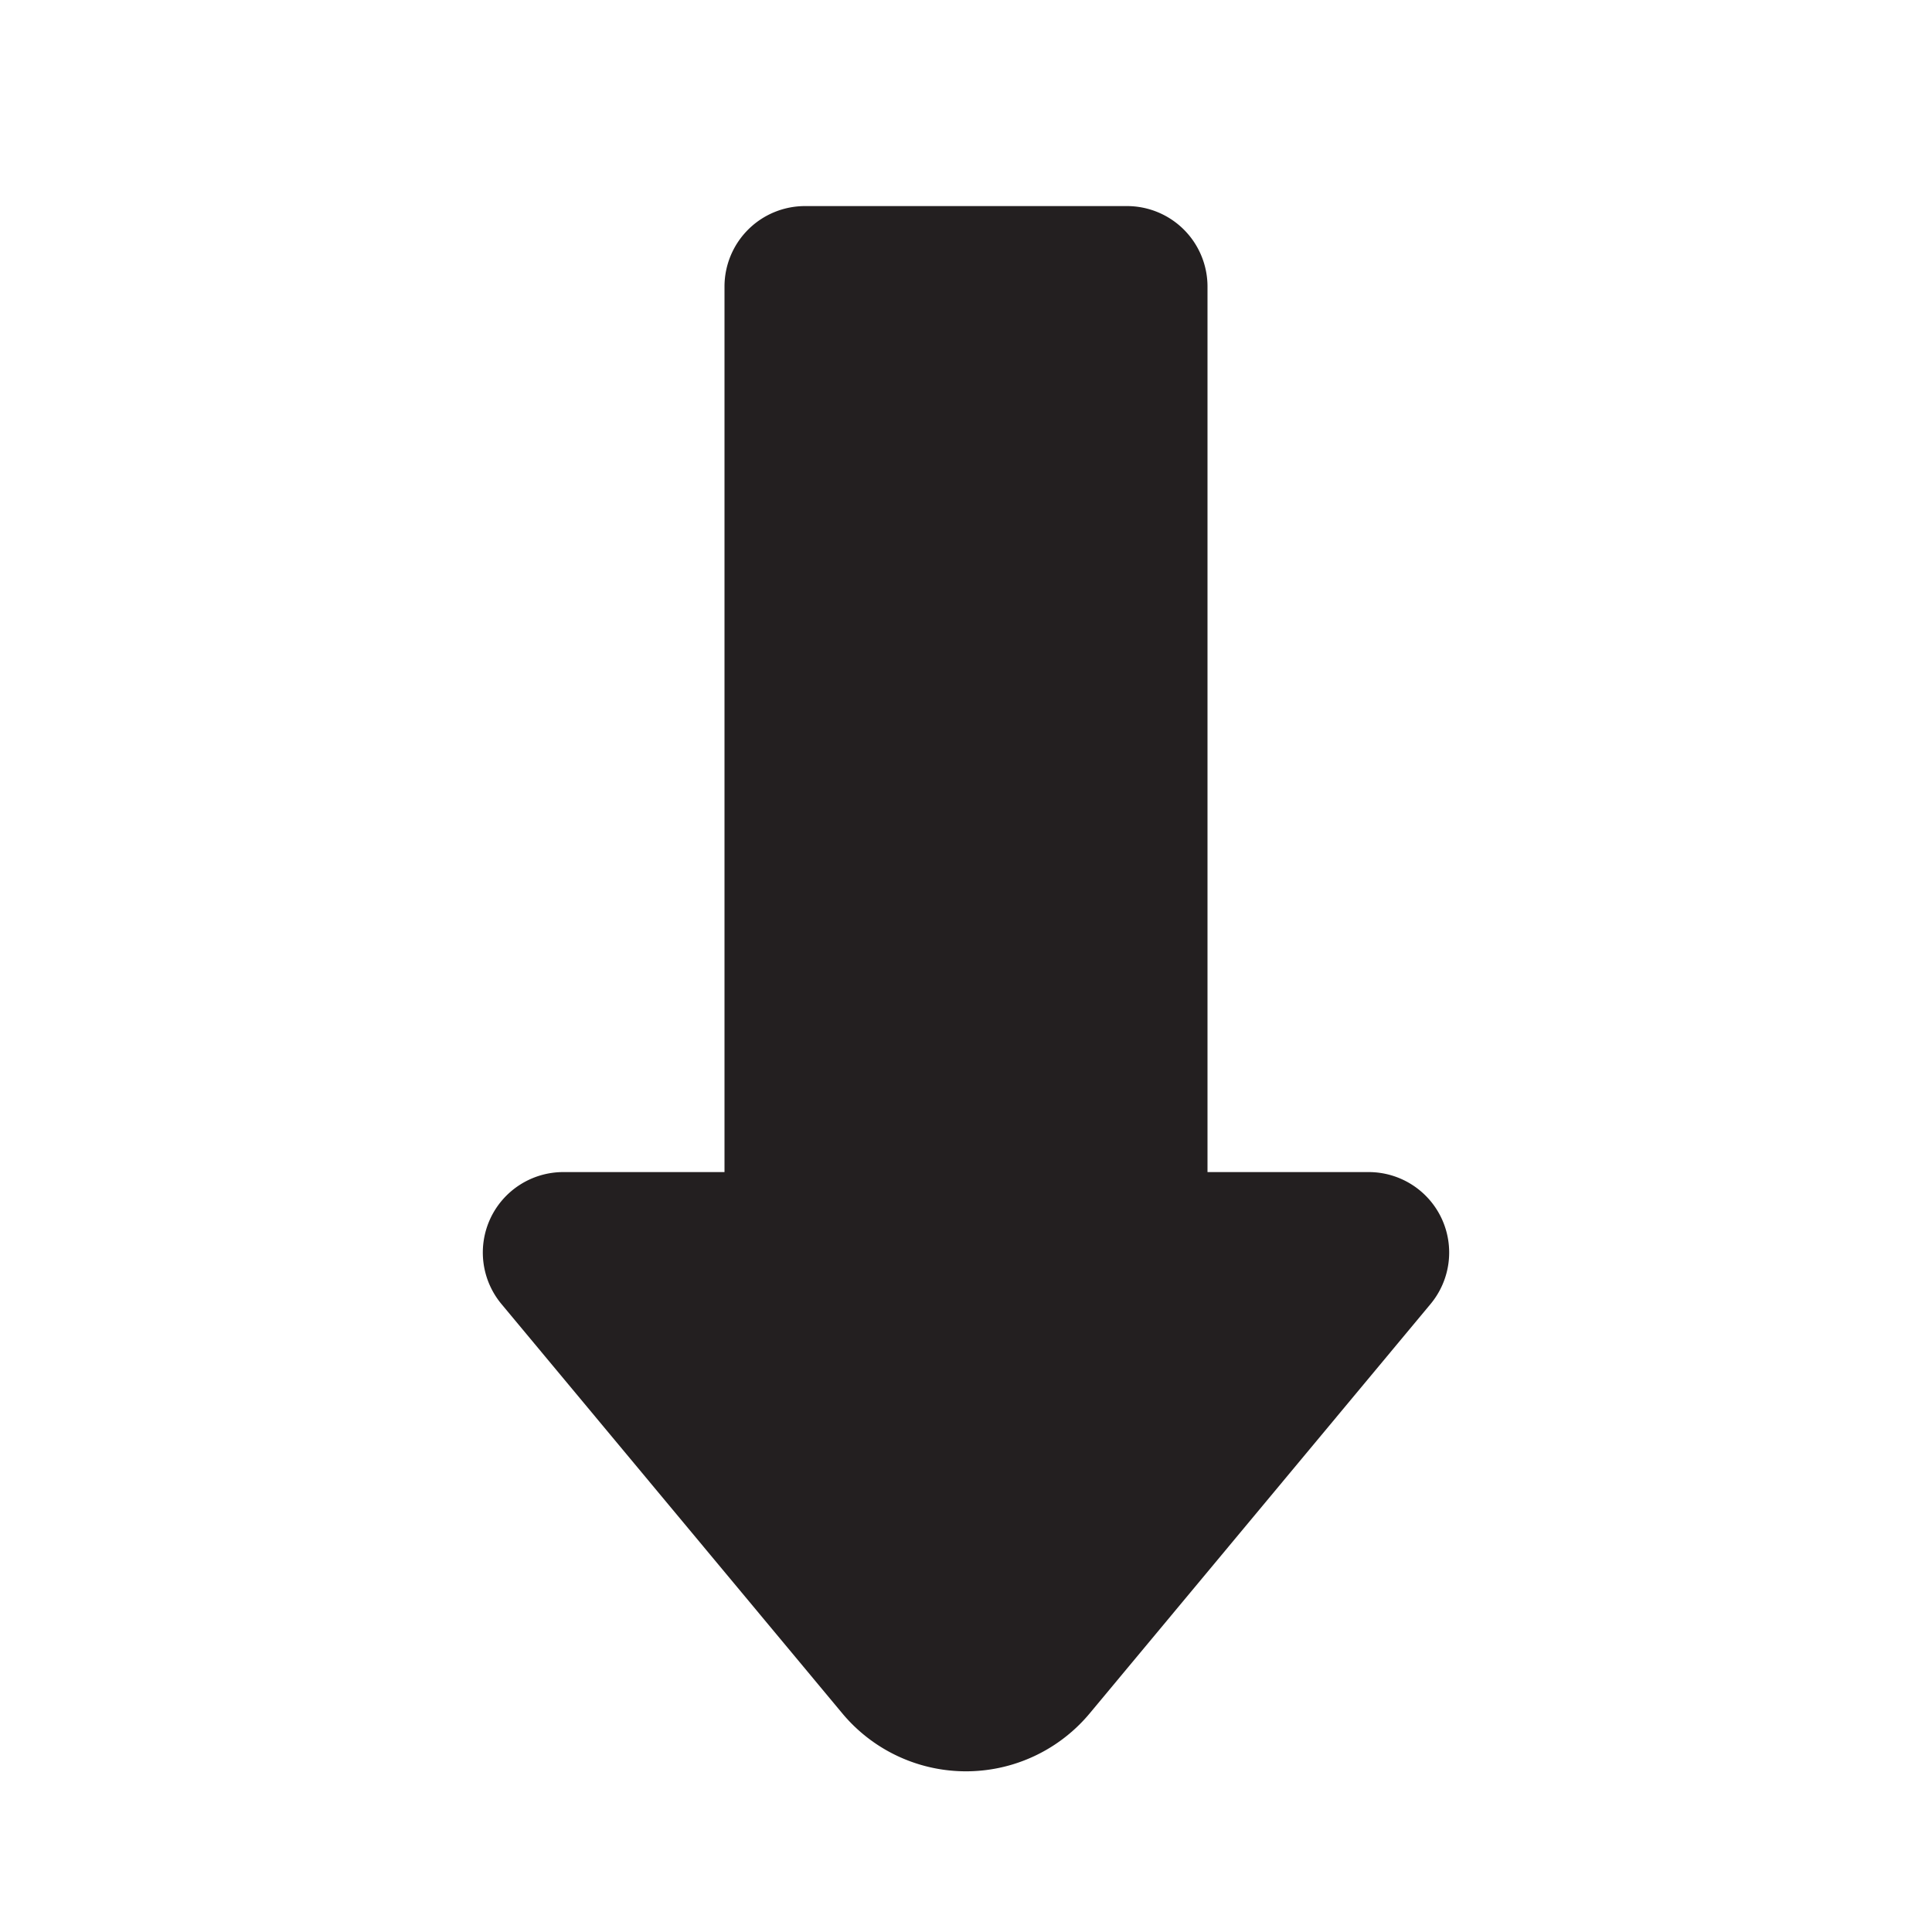 <?xml version="1.0" encoding="utf-8"?><!-- Скачано с сайта svg4.ru / Downloaded from svg4.ru -->
<svg width="800px" height="800px" viewBox="0 0 24 24" xmlns="http://www.w3.org/2000/svg" id="down-sign-1" class="icon glyph"><path d="M17,14.56H15v-11a1,1,0,0,0-1-1H10a1,1,0,0,0-1,1v11H7a1,1,0,0,0-.91.58,1,1,0,0,0,.14,1.06l4.23,5.08a2,2,0,0,0,3.08,0l4.23-5.08a1,1,0,0,0,.14-1.06A1,1,0,0,0,17,14.56Z" style="fill:#231f20"></path></svg>